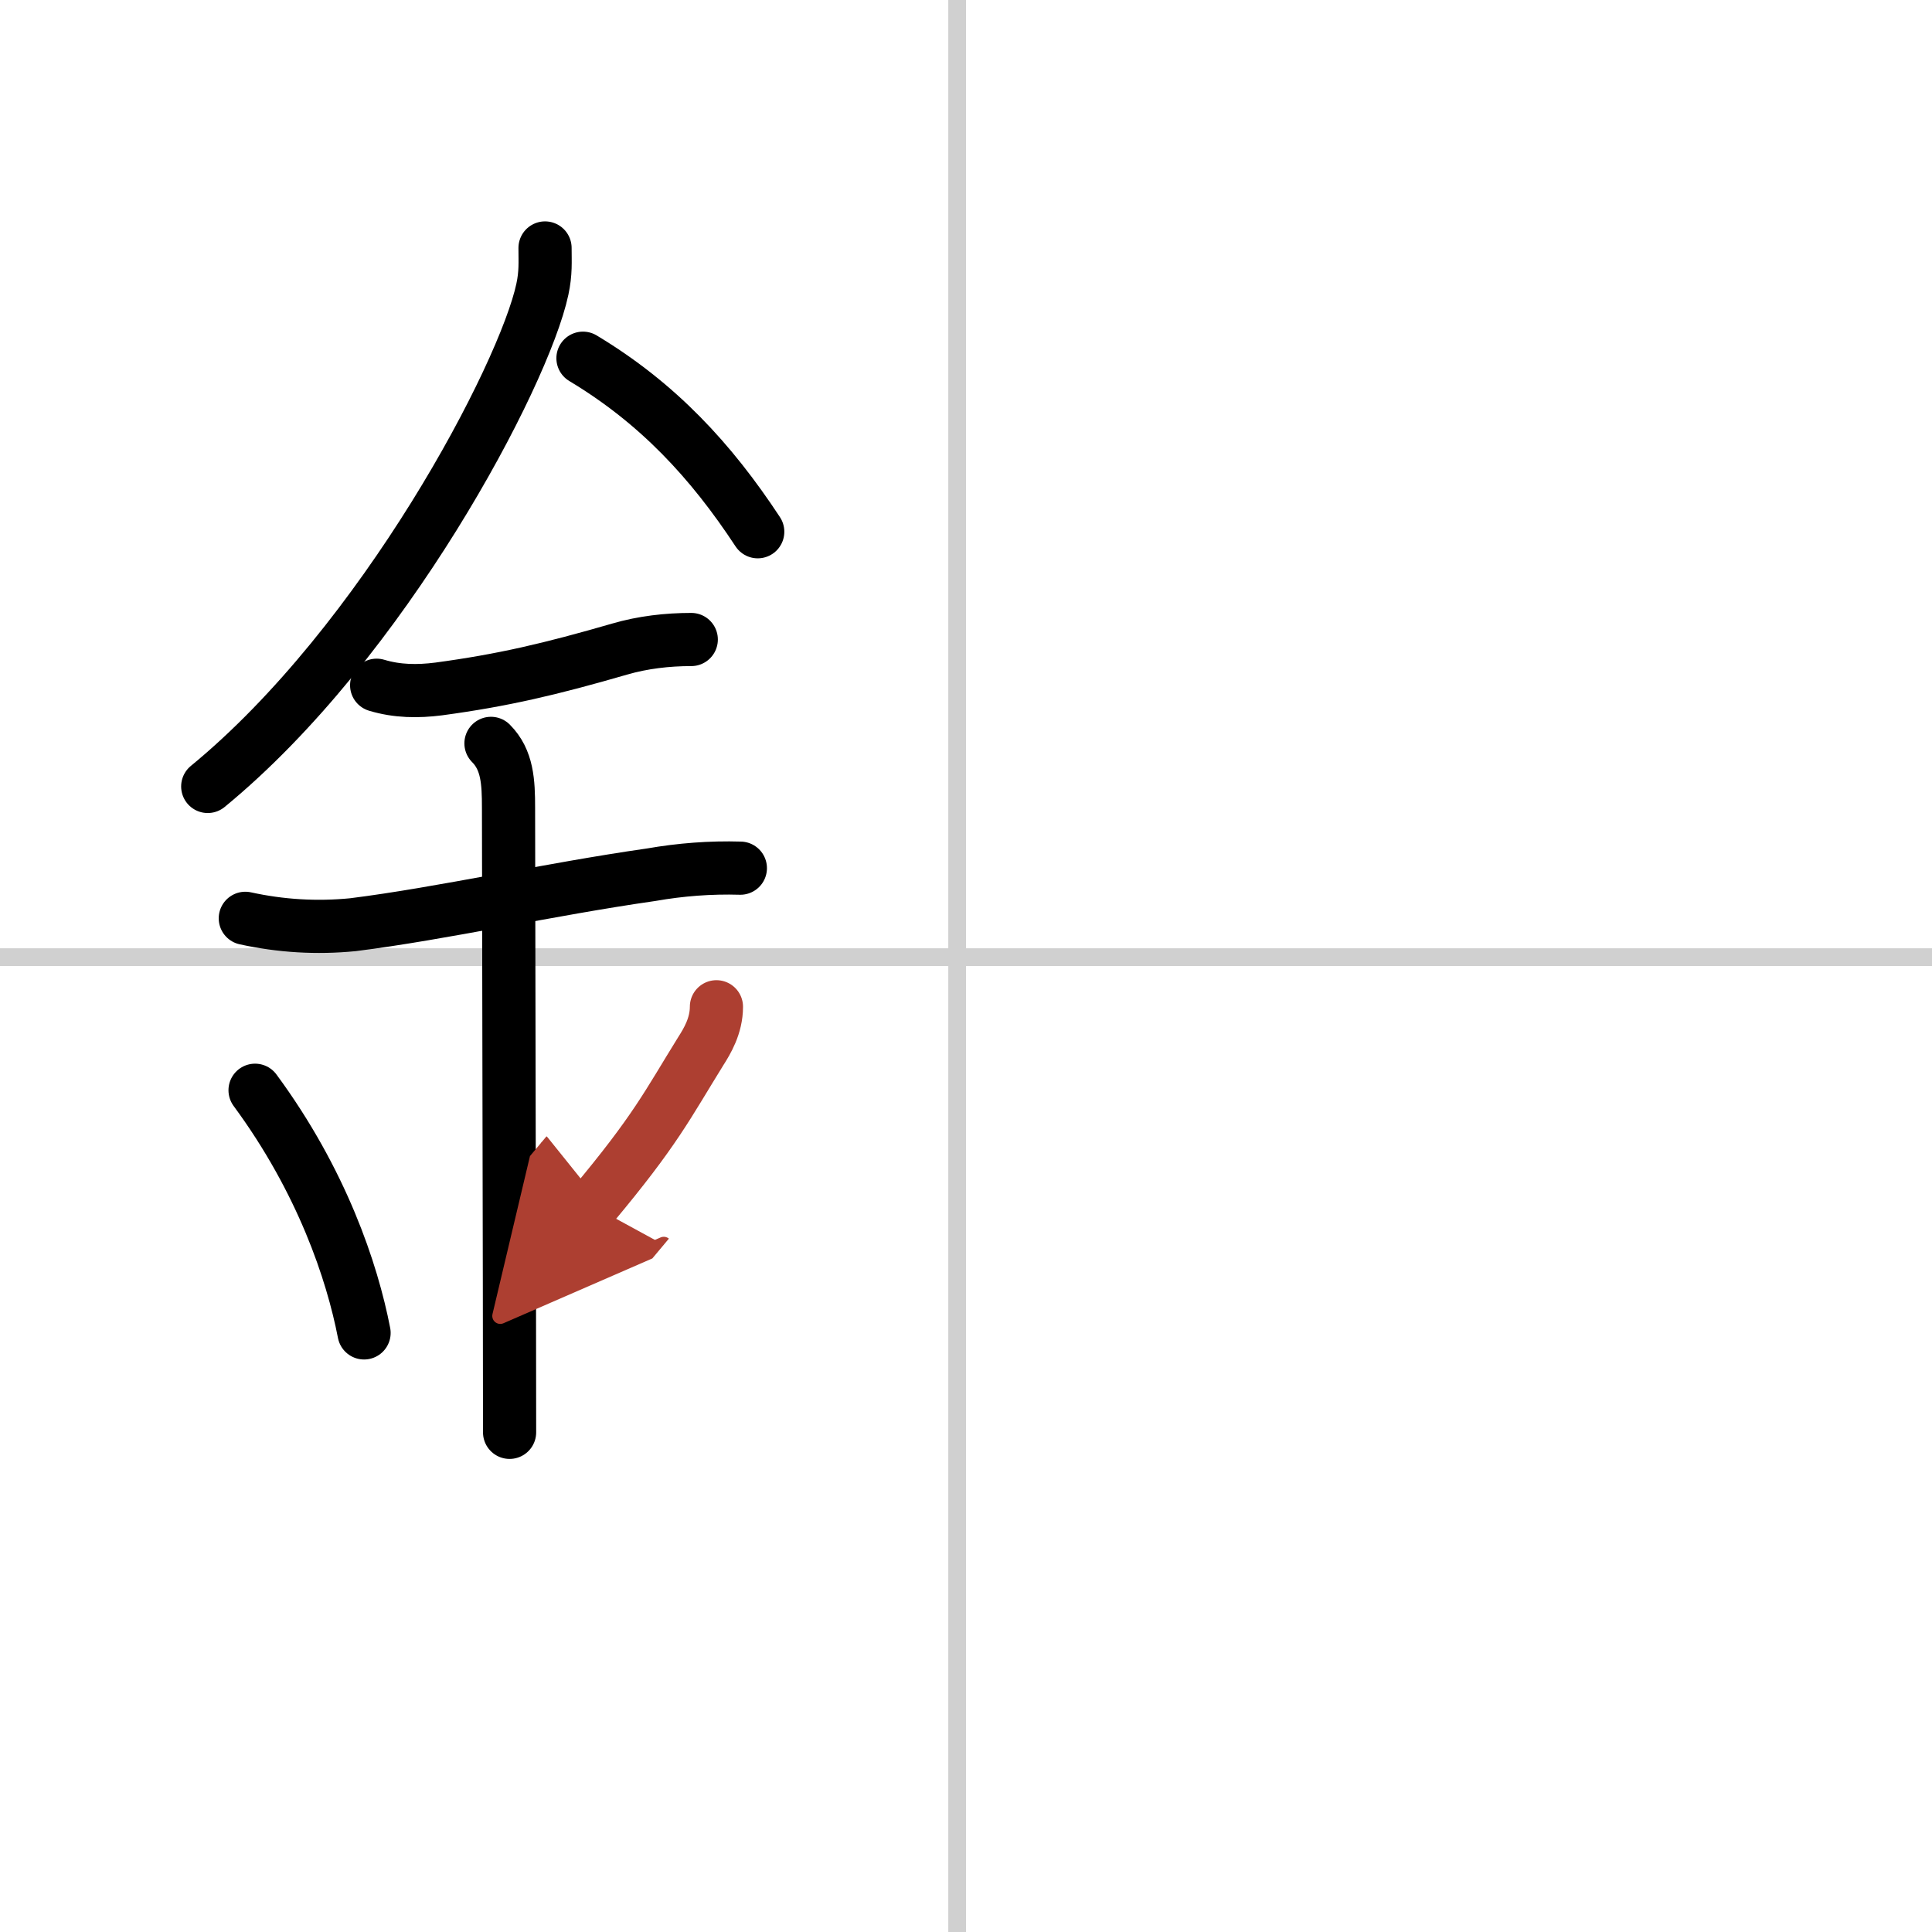 <svg width="400" height="400" viewBox="0 0 109 109" xmlns="http://www.w3.org/2000/svg"><defs><marker id="a" markerWidth="4" orient="auto" refX="1" refY="5" viewBox="0 0 10 10"><polyline points="0 0 10 5 0 10 1 5" fill="#ad3f31" stroke="#ad3f31"/></marker></defs><g fill="none" stroke="#000" stroke-linecap="round" stroke-linejoin="round" stroke-width="3"><rect width="100%" height="100%" fill="#fff" stroke="#fff"/><line x1="54" x2="54" y2="109" stroke="#d0d0d0" stroke-width="1"/><line x2="109" y1="54" y2="54" stroke="#d0d0d0" stroke-width="1"/><path d="m30.75 13.99c0 0.78 0.05 1.4-0.15 2.33-1.04 4.87-8.97 19.92-18.88 28.05"/><path d="m32.89 20.21c4.23 2.54 7.23 5.79 9.86 9.79"/><path d="m21.25 38.66c1.16 0.35 2.32 0.36 3.5 0.21 3.63-0.49 6.31-1.12 10.21-2.25 1.3-0.38 2.69-0.54 4.04-0.54"/><path d="m13.84 51.81c2.01 0.44 4.03 0.56 6.07 0.36 5.03-0.63 11.03-1.99 16.83-2.82 1.66-0.29 3.34-0.42 5.03-0.37"/><path d="m27.7 41.94c0.93 0.93 0.99 2.18 0.99 3.64 0 4.35 0.06 27.42 0.06 35.23"/><path d="m14.39 61.51c3.78 5.13 5.48 10.24 6.15 13.69"/><path d="m40.42 56.8c0 1.08-0.53 1.95-0.88 2.5-1.91 3.08-2.54 4.45-6.12 8.73" marker-end="url(#a)" stroke="#ad3f31"/></g></svg>
